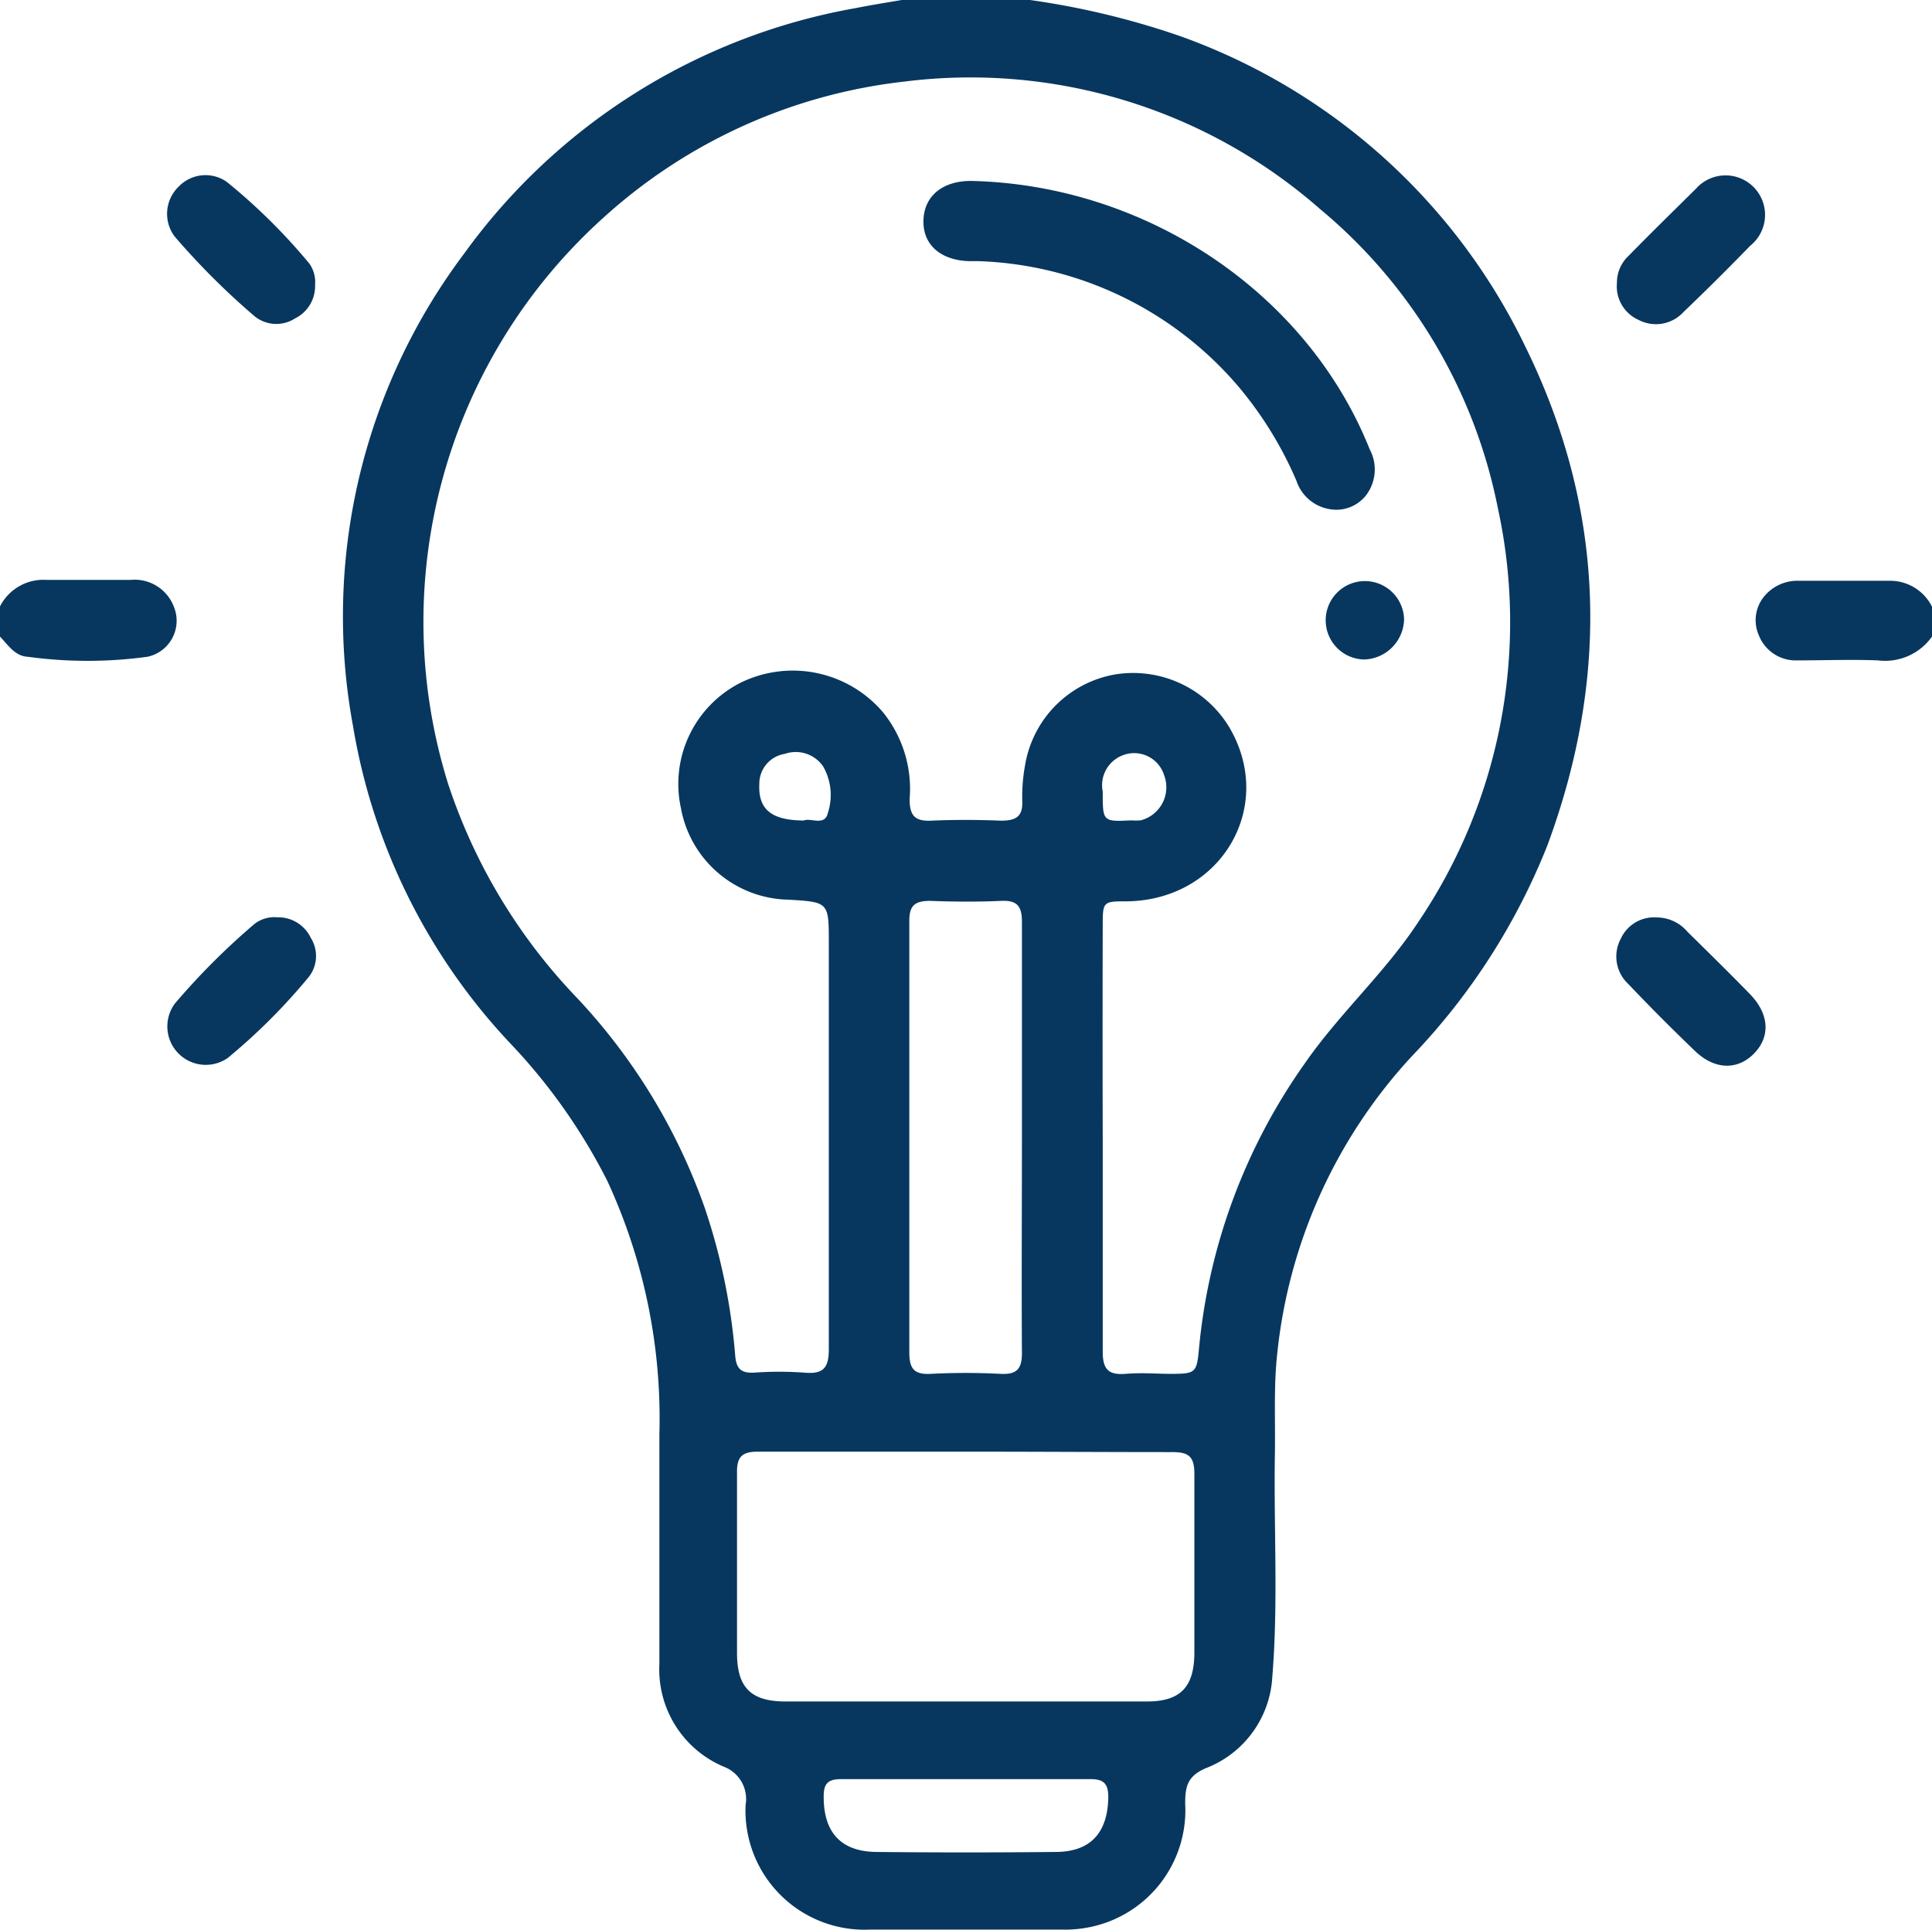 <svg xmlns="http://www.w3.org/2000/svg" viewBox="0 0 128.16 128"><defs><style>.cls-1{fill:#07375f;}</style></defs><g id="圖層_2" data-name="圖層 2"><g id="圖層_1-2" data-name="圖層 1"><path class="cls-1" d="M68.33,0a53.12,53.12,0,0,1,9.94,2.39A40.55,40.55,0,0,1,101.19,23c5.29,10.77,5.61,21.85,1.46,33.06a43.18,43.18,0,0,1-9,14,34.21,34.21,0,0,0-8.92,19.68c-.25,2.22-.12,4.49-.16,6.73-.08,4.91.23,9.83-.17,14.73A6.89,6.89,0,0,1,80,117.27c-1.25.53-1.38,1.24-1.38,2.36a7.91,7.91,0,0,1-6.3,8.18,8.26,8.26,0,0,1-1.86.17q-6.37,0-12.76,0a7.9,7.9,0,0,1-8.24-8.27A2.29,2.29,0,0,0,48,117.17a7,7,0,0,1-4.26-6.79q0-7.62,0-15.23a37.52,37.52,0,0,0-3.46-16.84,38.3,38.3,0,0,0-6.46-9.14,40.3,40.3,0,0,1-10.4-21,40,40,0,0,1,7.34-31.31A40.77,40.77,0,0,1,56.75.54c1-.2,2-.36,3.07-.54Zm4.82,75.41c0,4.75,0,9.5,0,14.24,0,1.17.38,1.56,1.51,1.47s2,0,3,0c1.67,0,1.73-.07,1.88-1.73a39,39,0,0,1,7-18.84c2.28-3.3,5.3-6,7.51-9.35a35.51,35.51,0,0,0,5.3-27.55,34.47,34.47,0,0,0-11.8-19.8A35.16,35.16,0,0,0,60,5.41a35.6,35.6,0,0,0-19.94,9A36.06,36.06,0,0,0,29.73,52a37.36,37.36,0,0,0,8.37,14,39.42,39.42,0,0,1,8.67,14.17,40.73,40.73,0,0,1,2,9.74c.07.86.39,1.17,1.23,1.13a23.83,23.83,0,0,1,3.38,0c1.3.12,1.61-.38,1.6-1.63,0-8.95,0-17.9,0-26.85,0-2.73,0-2.73-2.69-2.89a7.39,7.39,0,0,1-7.12-6.07,7.52,7.52,0,0,1,4-8.34,7.86,7.86,0,0,1,9.42,2A8.09,8.09,0,0,1,60.34,53c0,1.1.35,1.48,1.44,1.43,1.54-.07,3.09-.06,4.63,0,1,0,1.46-.28,1.4-1.35A11.65,11.65,0,0,1,68,50.74a7.33,7.33,0,0,1,5.92-6,7.45,7.45,0,0,1,7.61,3.47c3.12,5.25-.49,11.46-6.73,11.57-1.65,0-1.65,0-1.65,1.67Q73.13,68.42,73.15,75.41Zm-9,20.87c-4.63,0-9.25,0-13.87,0-1,0-1.4.3-1.39,1.35,0,4,0,8,0,12,0,2.29.92,3.21,3.19,3.22q12,0,24,0c2.27,0,3.14-1,3.15-3.24,0-4,0-7.9,0-11.85,0-1.2-.41-1.46-1.52-1.45C73.23,96.31,68.69,96.28,64.15,96.28Zm3.64-20.81c0-4.78,0-9.56,0-14.34,0-1-.3-1.43-1.36-1.38-1.58.07-3.16.06-4.74,0-1.05,0-1.38.35-1.37,1.37,0,3.57,0,7.15,0,10.73,0,5.94,0,11.89,0,17.84,0,1.08.31,1.49,1.42,1.43a44.5,44.5,0,0,1,4.62,0c1.11.06,1.44-.34,1.43-1.43C67.76,85,67.79,80.21,67.79,75.47ZM64.16,118c-2.79,0-5.59,0-8.38,0-.89,0-1.15.33-1.14,1.18,0,2.35,1.14,3.62,3.48,3.65q5.94.06,11.88,0c2.35,0,3.47-1.27,3.52-3.61,0-.94-.31-1.23-1.23-1.22C69.58,118,66.87,118,64.16,118ZM53.33,54.42c.42-.2,1.38.39,1.58-.48a3.82,3.82,0,0,0-.32-3.13A2.21,2.21,0,0,0,52.06,50a2,2,0,0,0-1.69,2C50.29,53.66,51.14,54.41,53.33,54.42ZM73.15,52.5c0,2,0,2,1.89,1.91a4.32,4.32,0,0,0,.62,0,2.26,2.26,0,0,0,1.56-3,2.08,2.08,0,0,0-2.83-1.28A2.12,2.12,0,0,0,73.15,52.5Z"/><path class="cls-1" d="M0,40.22a3.23,3.23,0,0,1,3.07-1.76c1.87,0,3.74,0,5.61,0a2.78,2.78,0,0,1,2.86,1.8,2.44,2.44,0,0,1-1.76,3.3,29.32,29.32,0,0,1-7.94,0C1,43.52.54,42.79,0,42.22Z"/><path class="cls-1" d="M128.16,42.22a3.81,3.81,0,0,1-3.58,1.58c-1.78-.07-3.57,0-5.36,0a2.63,2.63,0,0,1-2.55-1.67,2.48,2.48,0,0,1,.45-2.68,2.86,2.86,0,0,1,2.23-.93c2,0,4,0,6,0a3.1,3.1,0,0,1,2.82,1.74Z"/><path class="cls-1" d="M18.4,60.84a2.39,2.39,0,0,1,2.22,1.37,2.25,2.25,0,0,1-.14,2.59,39.92,39.92,0,0,1-5.36,5.36,2.55,2.55,0,0,1-3.52-3.6,47,47,0,0,1,5.28-5.28A2.16,2.16,0,0,1,18.4,60.84Z"/><path class="cls-1" d="M109.93,60.85a2.67,2.67,0,0,1,2,.94c1.39,1.37,2.79,2.74,4.15,4.14s1.33,2.92.22,4-2.62,1-3.9-.26q-2.25-2.16-4.4-4.42a2.49,2.49,0,0,1-.48-3A2.43,2.43,0,0,1,109.93,60.85Z"/><path class="cls-1" d="M20.9,18.9a2.38,2.38,0,0,1-1.33,2.22,2.29,2.29,0,0,1-2.7-.16,48.65,48.65,0,0,1-5.28-5.27,2.5,2.5,0,0,1,.25-3.3,2.46,2.46,0,0,1,3.2-.33,39,39,0,0,1,5.48,5.42A2.12,2.12,0,0,1,20.9,18.9Z"/><path class="cls-1" d="M107.26,18.77A2.42,2.42,0,0,1,108,17c1.48-1.51,3-3,4.5-4.48a2.62,2.62,0,1,1,3.6,3.78q-2.17,2.24-4.42,4.39a2.48,2.48,0,0,1-3,.52A2.43,2.43,0,0,1,107.26,18.77Z"/><path class="cls-1" d="M64.4,12c11.65.25,22.32,7.43,26.46,17.8a2.83,2.83,0,0,1-.25,3.06,2.51,2.51,0,0,1-2.46.9A2.8,2.8,0,0,1,86,31.89a24.82,24.82,0,0,0-4-6.43,23.7,23.7,0,0,0-17.11-8.14h-.63c-1.92-.07-3.08-1.14-3-2.77S62.61,12,64.4,12Z"/><path class="cls-1" d="M93.14,41.09a2.73,2.73,0,0,1-2.63,2.65,2.6,2.6,0,1,1,2.63-2.65Z"/></g></g></svg>